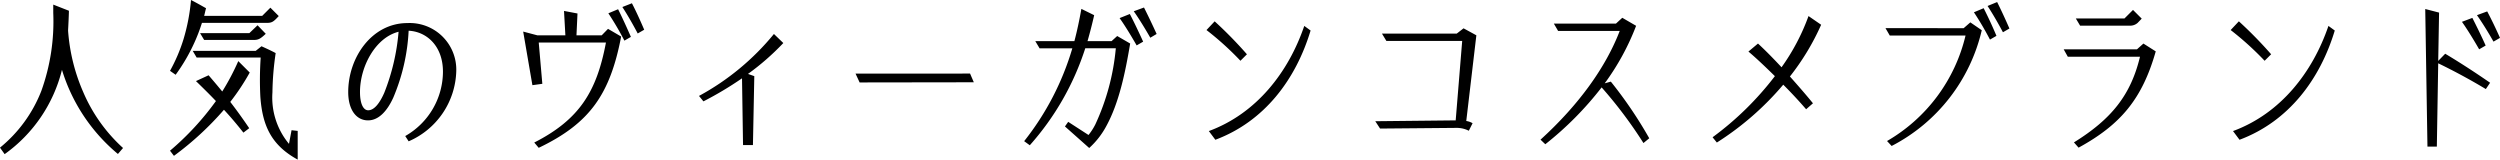 <svg xmlns="http://www.w3.org/2000/svg" width="322.212" height="20.57" viewBox="0 0 322.212 20.57">
  <path id="seoul_cafe_title01" d="M3.7,1.452A18.926,18.926,0,0,0,11.088-9.416,22.708,22.708,0,0,0,18.3,1.43l.66-.77a20.7,20.7,0,0,1-5.126-7.194,23.928,23.928,0,0,1-1.958-7.942c.044-.858.088-1.694.11-2.552L9.966-17.82v1.078A26.416,26.416,0,0,1,8.426-6.688,17.709,17.709,0,0,1,3.1.616ZM25.74-8.778a23.235,23.235,0,0,0,2.442-4.2,22.326,22.326,0,0,0,.946-2.486h8.338c.682,0,.88-.132,1.562-.88L37.95-17.424l-1.056,1.056h-7.48c.088-.33.154-.66.242-.99-.528-.286-1.034-.594-1.936-1.056a24.925,24.925,0,0,1-.968,5.06,21.377,21.377,0,0,1-1.738,4.07Zm3.674-4.488h6.4c.616,0,.88-.176,1.54-.792l-1.056-1.1-1.056,1.012H28.886ZM41.47,2.156v-3.7l-.792-.088-.33,1.76A9.327,9.327,0,0,1,38.214-6.49a37.759,37.759,0,0,1,.418-5.082c-.528-.286-1.056-.528-1.826-.88l-.748.594H27.94l.506.858H36.7a43.144,43.144,0,0,0-.044,5.038C36.916-2.332,37.994.264,41.47,2.156ZM25.52,1.672a39.256,39.256,0,0,0,6.446-5.94c.858.924,1.694,1.914,2.508,2.948l.748-.572c-.7-1.034-1.54-2.222-2.442-3.388a28.933,28.933,0,0,0,2.508-3.784l-1.474-1.474a30.927,30.927,0,0,1-2.068,3.916c-.594-.726-1.188-1.43-1.76-2.09l-1.628.748c.836.814,1.716,1.672,2.574,2.574a35.745,35.745,0,0,1-5.918,6.4ZM55.77-.2A10.155,10.155,0,0,0,61.908-9.24a6.007,6.007,0,0,0-6.292-6.2c-4.6,0-7.634,4.444-7.634,8.888,0,2.31,1.056,3.652,2.552,3.652C51.9-2.9,53-4.092,53.79-5.83a25.2,25.2,0,0,0,1.98-8.624c2.31.11,4.422,1.958,4.422,5.28A9.576,9.576,0,0,1,55.33-.88Zm-5.214-4c-.616,0-1.056-.814-1.056-2.354,0-3.3,2-7.018,4.972-7.766a27.423,27.423,0,0,1-1.848,7.876C52.03-5.1,51.326-4.2,50.556-4.2Zm34.738-9.9.836-.484c-.506-1.188-1.078-2.442-1.584-3.41l-1.232.484C83.974-16.5,84.678-15.268,85.294-14.1Zm-1.716.924.836-.484c-.506-1.166-1.122-2.508-1.65-3.564L81.51-16.7A38.943,38.943,0,0,1,83.578-13.178ZM72.534.638c6.622-3.168,9.2-6.93,10.626-14.344l-1.694-.99-.814.836H77.4l.132-2.816-1.738-.33.176,3.146H72.358l-1.826-.484L71.72-7.436,73-7.612l-.462-5.324H81.2c-1.188,6.314-3.41,9.922-9.24,12.892ZM98.868.286h1.276L100.32-8.6l-.814-.286a32.1,32.1,0,0,0,4.554-3.982l-1.21-1.166A32.411,32.411,0,0,1,93.192-6.05l.572.7a44.956,44.956,0,0,0,4.972-2.97Zm15.026-8.074,14.718-.022-.484-1.122H113.366Zm37.466-5.764.814-.484c-.528-1.166-1.122-2.4-1.628-3.41l-1.32.484C149.93-15.972,150.7-14.7,151.36-13.552ZM143.484.66a10.432,10.432,0,0,0,2.2-2.816c1.65-3.014,2.442-6.864,3.08-10.648l-1.672-.968-.726.66h-3.1c.308-1.078.594-2.178.858-3.344l-1.65-.814c-.264,1.474-.55,2.838-.9,4.158h-5.038l.55.924h4.224A35.3,35.3,0,0,1,135.1-.22l.726.528a34.776,34.776,0,0,0,7.15-12.5h3.938a29.551,29.551,0,0,1-2.64,9.812,7.574,7.574,0,0,1-.88,1.364l-2.618-1.694-.418.594ZM149.6-12.562l.836-.484c-.528-1.166-1.166-2.508-1.716-3.564l-1.32.528C148.126-15.07,148.94-13.706,149.6-12.562Zm13.376,1.98.836-.836a53.679,53.679,0,0,0-4.158-4.246L158.6-14.542A38.193,38.193,0,0,1,162.976-10.582ZM159.742-.4c6.358-2.376,10.384-7.81,12.276-14.08l-.814-.594c-2.046,5.984-6.16,11.286-12.3,13.552Zm32.67-1.166.484-.968a2.254,2.254,0,0,0-.814-.286l1.3-11.044-1.65-.9-.88.682h-9.636l.572.946h9.768L190.718-2.9l-10.362.11.616.946,9.878-.088A3.46,3.46,0,0,1,192.412-1.562ZM202.268.176a42.3,42.3,0,0,0,7.26-7.326,56.511,56.511,0,0,1,5.39,7.172l.748-.616a54.967,54.967,0,0,0-4.95-7.3l-.792.22a31.5,31.5,0,0,0,4.048-7.414l-1.782-1.034-.814.748h-8.008l.55.946h7.942c-1.76,4.576-5.148,9.416-10.208,14.014Zm22.11-.22A37.479,37.479,0,0,0,232.936-7.5c1.1,1.1,2.134,2.222,2.948,3.168l.88-.77c-.836-1.034-1.892-2.244-2.97-3.454a31.109,31.109,0,0,0,4.026-6.666l-1.628-1.122a27.251,27.251,0,0,1-3.476,6.6c-1.122-1.21-2.222-2.31-3.036-3.058l-1.232,1.034c.924.77,2.156,1.936,3.41,3.168a39.474,39.474,0,0,1-8.03,7.876ZM261.25-14.256l.836-.484c-.528-1.21-1.034-2.31-1.584-3.41l-1.232.506C259.93-16.632,260.634-15.422,261.25-14.256Zm-1.672.946.836-.484c-.506-1.21-1.078-2.442-1.65-3.564l-1.254.528A38.947,38.947,0,0,1,259.578-13.31ZM246.906.4A22.544,22.544,0,0,0,258.522-14.52l-1.474-1.012-.858.748H246.114l.55.946h9.768a21.422,21.422,0,0,1-10.12,13.6Zm24.288-15.51h6.336a1.442,1.442,0,0,0,1.078-.352l.528-.55-1.122-1.122-1.1,1.1h-6.27ZM271,.616c5.434-2.97,8.206-6.292,9.944-12.408L279.356-12.8l-.836.748h-9.438l.528.946h9.306c-1.188,4.928-3.652,8.03-8.514,11.044Zm23.98-11.2.836-.836a53.677,53.677,0,0,0-4.158-4.246L290.6-14.542A38.194,38.194,0,0,1,294.976-10.582ZM291.742-.4c6.358-2.376,10.384-7.81,12.276-14.08l-.814-.594c-2.046,5.984-6.16,11.286-12.3,13.552Zm24.222.88h1.21l.176-10.736c1.87.9,4.136,2.112,6.138,3.322l.55-.814c-1.936-1.342-4.048-2.706-5.786-3.74l-.9.924.11-6.226-1.782-.462Zm8.514-13.53.836-.484c-.528-1.188-1.122-2.42-1.65-3.41l-1.32.484C323.048-15.466,323.818-14.212,324.478-13.046Zm-1.848.99.836-.484c-.528-1.188-1.188-2.53-1.716-3.564l-1.342.506C321.134-14.586,321.97-13.2,322.63-12.056Z" transform="translate(-3.102 18.414)"/>
</svg>
